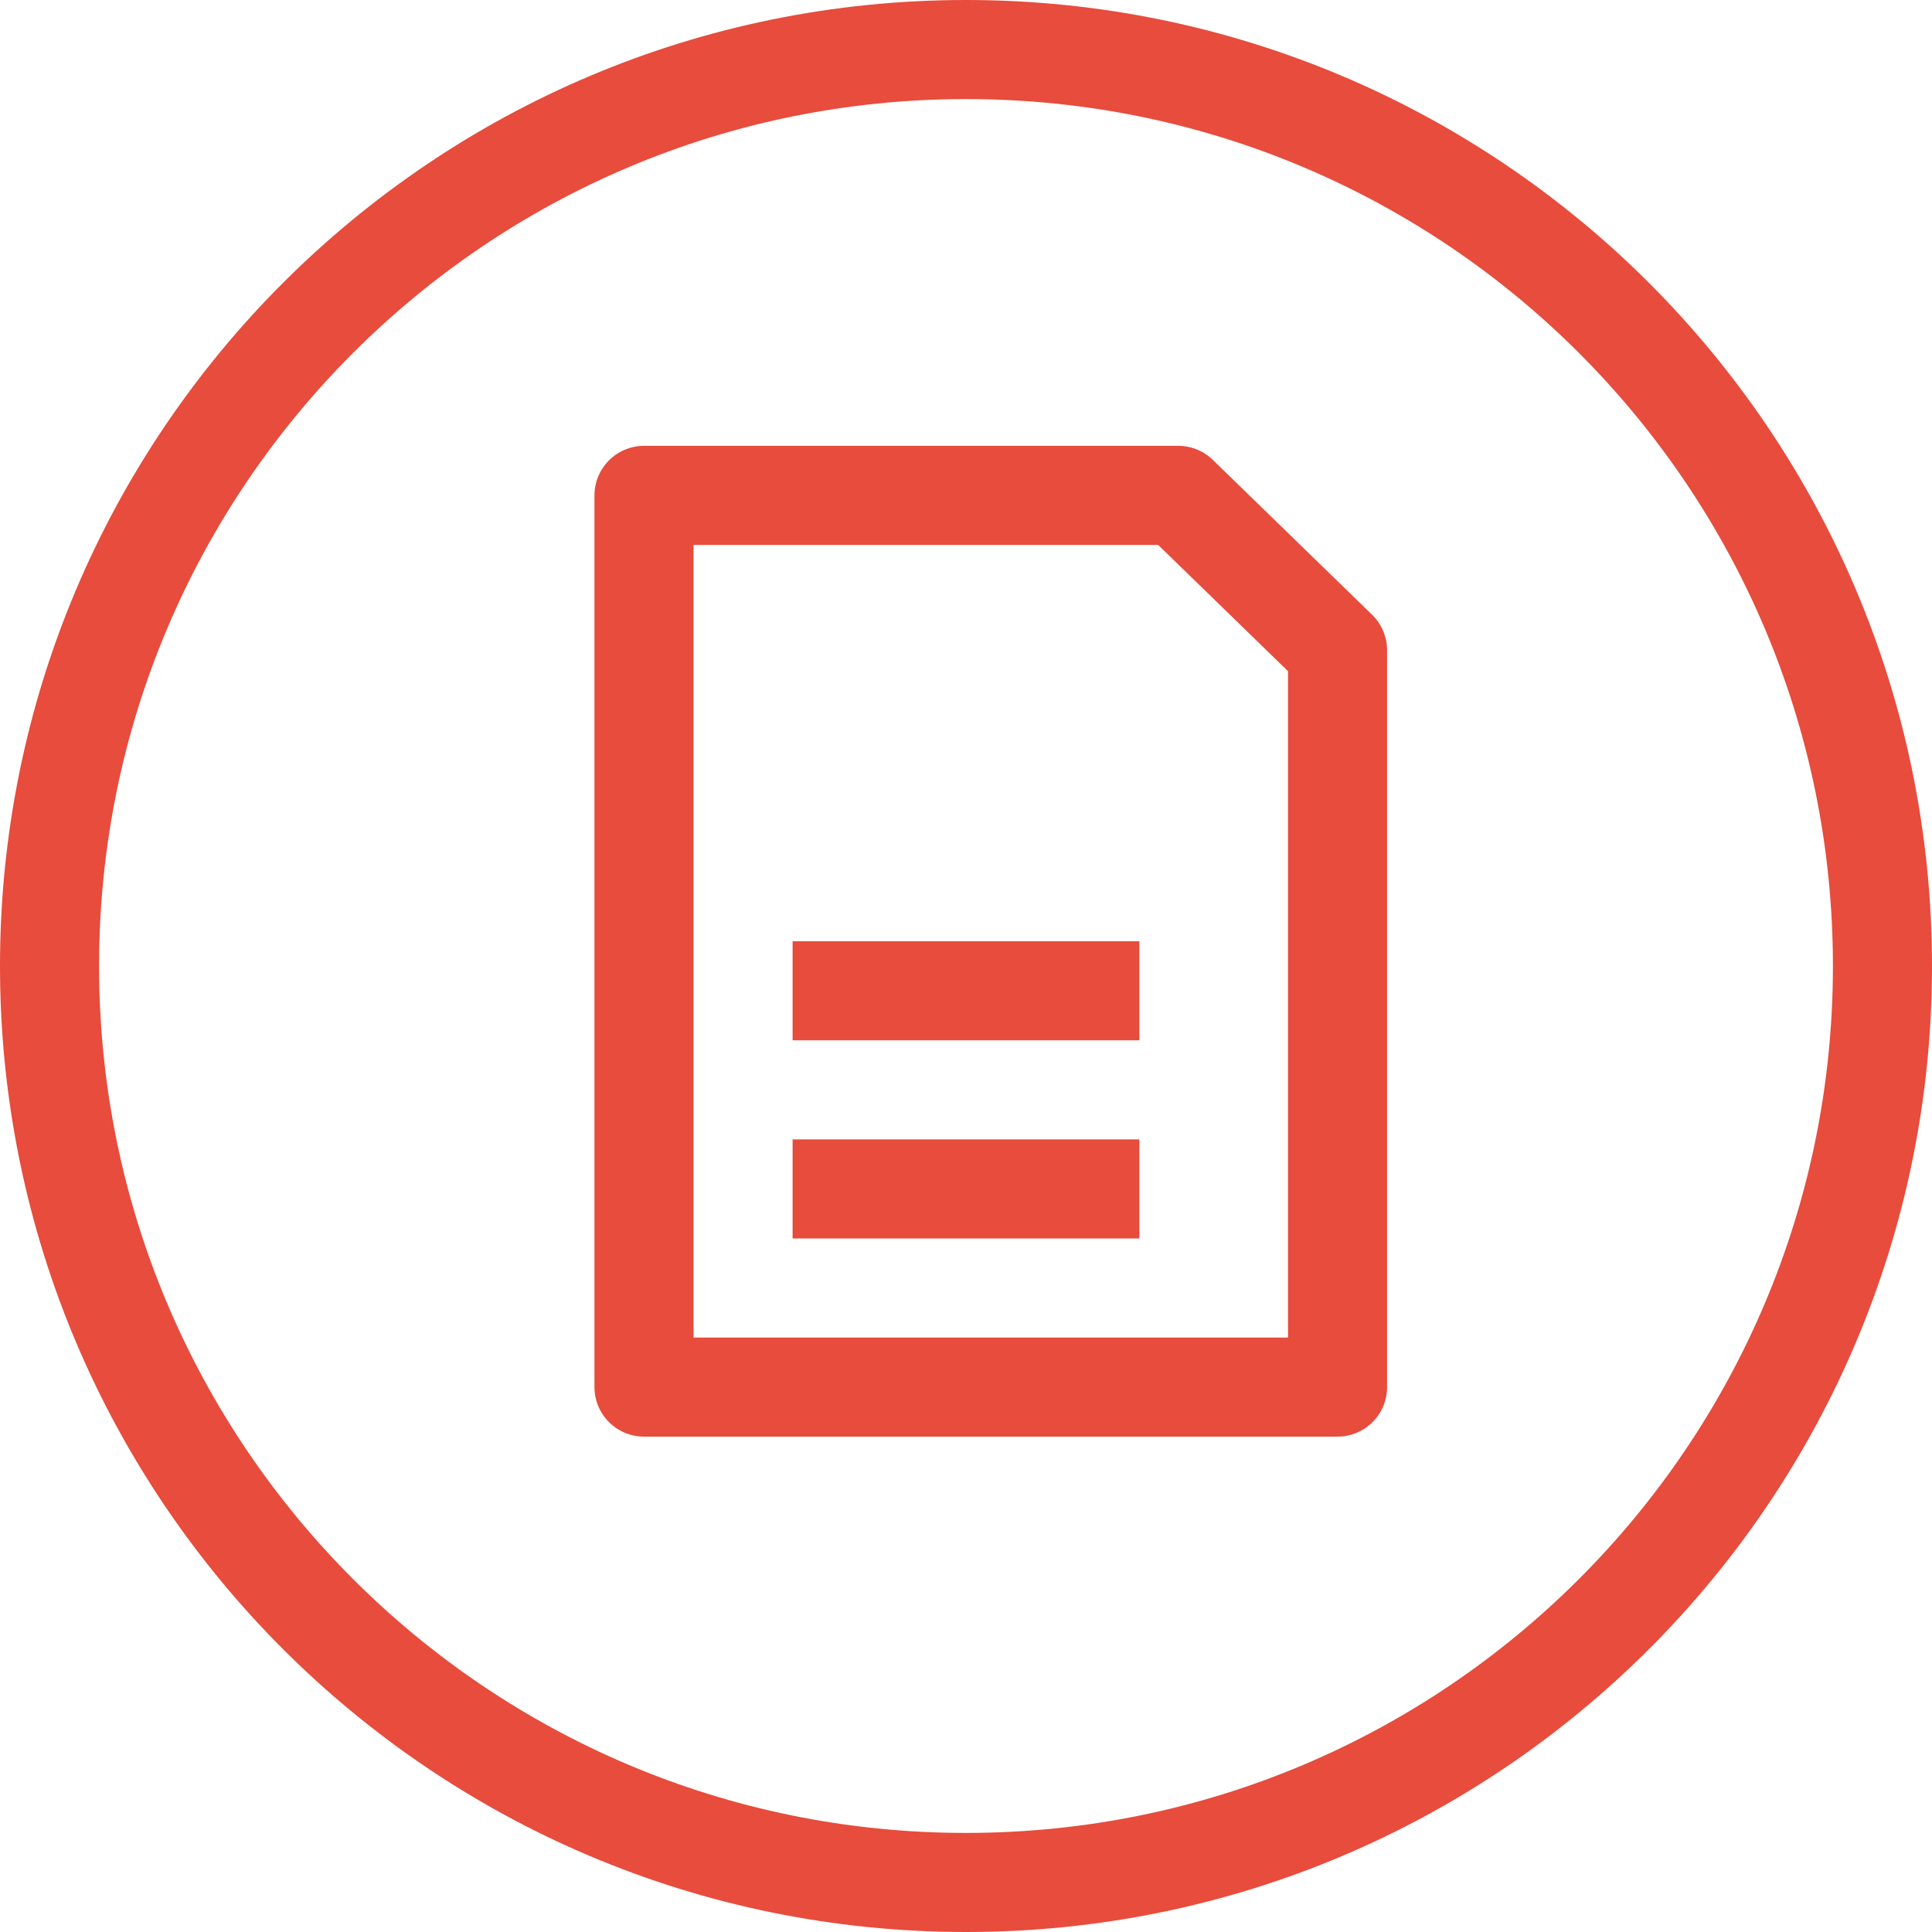 <?xml version="1.0" encoding="UTF-8"?> <svg xmlns="http://www.w3.org/2000/svg" width="39" height="39" viewBox="0 0 39 39" fill="none"> <path fill-rule="evenodd" clip-rule="evenodd" d="M19.5 38C29.717 38 38 29.717 38 19.5C38 9.283 29.717 1 19.5 1C9.283 1 1 9.283 1 19.5C1 29.717 9.283 38 19.5 38Z" stroke="#E74C3C" stroke-width="2"></path> <path d="M27 28H13V10H23.785L27 13.126V28Z" stroke="#E74C3C" stroke-width="2" stroke-linecap="round" stroke-linejoin="round"></path> <rect x="16" y="19" width="7" height="2" fill="#E74C3C"></rect> <rect x="16" y="23" width="7" height="2" fill="#E74C3C"></rect> </svg> 